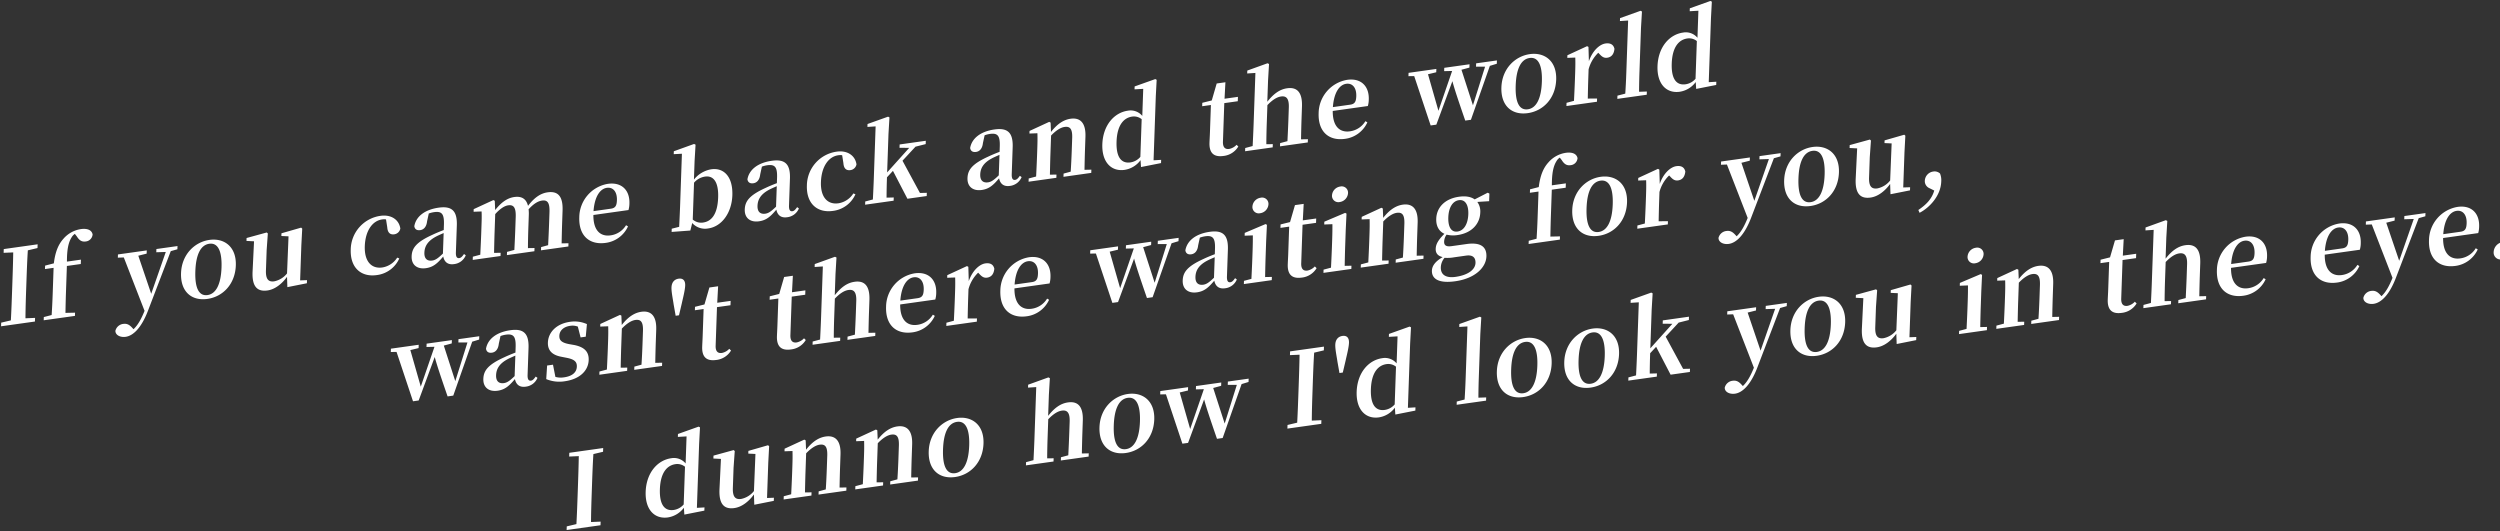 <svg id="グループ_4" data-name="グループ 4" xmlns="http://www.w3.org/2000/svg" width="1219" height="259" viewBox="0 0 1219 259">
  <rect x="0" y="0" width="1219" height="259" fill="#333333" stroke="none"/>
  <defs>
    <style>
      .cls-1 {
        fill: #fff;
        fill-rule: evenodd;
      }
    </style>
  </defs>
  <path id="If_you_came_back_and_the_world_wasn_t_there_waiting_f" data-name="If you came back and the world    　　　　　　 wasn&apos;t there waiting f" class="cls-1" d="M18.284,120.949l0.064-1.827-16.52,2.325-0.063,1.827,4.683-.2c-0.079,5.111-.258,10.237-0.434,15.311l-0.086,2.487c-0.18,5.176-.358,10.3-0.632,15.338L0.58,157.323,0.518,159.1l16.52-2.324L17.1,155l-4.683.2c0.028-5.053.208-10.229,0.385-15.3l0.087-2.486c0.18-5.176.356-10.251,0.681-15.346Zm3.706,8.568-0.058,1.675,4.2-.592-0.455,13.092q-0.175,5.023-.492,9.916l-3.824.993-0.055,1.573,15.234-2.143,0.055-1.574-4.679.1c0.063-3.24.127-6.481,0.242-9.779l0.455-13.093,6.776-.953,0.074-2.131-6.826.96c0-5.757.667-9.284,2.282-11.834a5.085,5.085,0,0,1,1.584-1.687l0.989,1.274c1.258,2.045,2.565,2.669,4.247,2.433a3.715,3.715,0,0,0,3.418-3.461c-0.509-2.352-2.948-2.968-5.718-2.578a13.956,13.956,0,0,0-8.481,4.677c-2.355,2.6-4,6.169-4.7,12.023Zm64.559-9.538-10.288,1.448L76.207,123l4.632-.147-7.108,20.391-6.295-18.556,4.072-1.027,0.055-1.573-14.047,1.976-0.055,1.573,2.908-.106,10.119,26.046c-1.615,3.964-3.192,6.862-5.38,8.938l-0.664-.715c-1.233-1.341-2.436-2.131-4.266-1.874A4.454,4.454,0,0,0,56.27,161.3c-0.025,2.124,2.4,3.3,5.017,2.93,3.363-.474,7.467-3.828,10.878-12.741l11.1-29.032,3.231-.909Zm14.58,25.772c7.568-1.065,13.54-7.207,13.858-16.341s-5.685-13.44-12.857-12.431c-7.221,1.016-13.536,7.105-13.852,16.189S93.463,146.83,101.129,145.751Zm0.066-1.878c-4.105.578-6.238-3.212-5.945-11.636,0.291-8.373,2.709-12.8,6.815-13.381,4.006-.563,6.237,3.213,5.946,11.586C107.718,138.865,105.2,143.31,101.2,143.873Zm45.144-7.159,0.594-17.1,0.431-8.14-0.525-.482-9.595,2.764-0.046,1.319,3.489,0.166-0.727,18.079a10.681,10.681,0,0,1-6.238,3.857c-2.72.383-4.2-.873-4.047-5.339l0.343-9.844,0.579-8.161-0.525-.482-9.839,2.7-0.05,1.42,3.685,0.189L123.159,132.4c-0.364,7.625,2.51,9.9,7.258,9.229,3.661-.515,7.052-3.214,9.534-6.643l0.17,5.025,9.516-1.894,0.053-1.522Zm42.485-25.874c0.2,2.8,1.546,3.671,3.426,3.407a3.464,3.464,0,0,0,2.951-2.789c-0.59-4.26-4.384-6.958-9.627-6.22a16.83,16.83,0,0,0-14.55,16.439c-0.314,9.032,5.19,13.509,12.659,12.459a13.836,13.836,0,0,0,11.012-8.114l-1.019-.412a10.566,10.566,0,0,1-7.255,4.808c-5.342.751-8.8-3-8.549-10.361C178.135,112.5,181.6,107.665,186.3,107a6.094,6.094,0,0,1,1.92-.017Zm27.145,12.794c-2.342,2.249-3.6,3.184-5.237,3.413-2.374.334-3.908-.864-3.8-3.858,0.11-3.146,1.675-5.689,5.637-7.812,0.853-.473,2.252-1.074,3.752-1.74Zm10.279,0.22c-0.932,1.343-1.542,1.884-2.284,1.988-1.088.153-1.754-.511-1.674-2.794l0.455-13.092c0.247-7.105-2.373-9.614-8.852-8.7-6.875.968-11.079,4.387-11.881,9.045,0.244,1.48,1.254,2.146,2.886,1.916,1.682-.236,3.056-1.541,3.351-4.359l0.82-3.751a12.562,12.562,0,0,1,2.582-.667c3.71-.522,4.994.762,4.807,6.141l-0.09,2.588c-1.945.728-3.943,1.565-5.444,2.281-7.7,3.507-10.064,6.314-10.21,10.526-0.148,4.262,2.781,6.375,6.935,5.79,3.661-.515,5.644-2.359,8.467-5.685,0.548,2.65,2.219,4.131,5.236,3.707a7.03,7.03,0,0,0,5.76-4.3Zm47.6-5.182c0.051-2.885.146-7.039,0.247-9.932l0.211-6.089c0.239-6.85-2.176-9.591-7.271-8.874-3.264.459-6.281,2.3-9.581,6.6-0.864-3.463-3.13-4.811-6.692-4.31-3.363.473-6.339,2.558-9.326,6.362l-0.188-4.518-0.676-.359-9.605,4.431-0.044,1.269,3.894-.144c0.114,2.357.051,4.184-.066,7.533l-0.127,3.654c-0.1,2.791-.293,7.01-0.443,9.909l-3.626.965-0.055,1.573,13.552-1.907,0.055-1.573-3.2.046c0.051-2.885.15-7.141,0.247-9.932l0.313-8.982c2.2-2.43,4.372-4,6.35-4.276,2.621-.369,3.8,1.081,3.641,5.7l-0.214,6.141c-0.1,2.892-.293,7.009-0.443,9.909l-3.577.957-0.054,1.574,13.4-1.886,0.055-1.574-3.2.047c0-2.879.1-7.033,0.2-9.925l0.215-6.191a16.414,16.414,0,0,0-.1-2.814c2.355-2.6,4.469-3.962,6.547-4.254,2.572-.362,3.808.878,3.642,5.648l-0.215,6.191c-0.1,2.893-.293,7.01-0.443,9.909l-3.429.937-0.054,1.573,13.354-1.879,0.055-1.573ZM289.4,102.95c0.554-7.45,3.382-10.929,6.5-11.367,3.017-.424,5.052,1.915,4.909,6.025-0.09,2.588-.675,3.832-2.95,4.152Zm17.048-.53a11.967,11.967,0,0,0,.456-3.2c0.222-6.394-3.719-10.535-10.5-9.582A16.7,16.7,0,0,0,282.459,105.9c-0.321,9.236,5.137,13.619,12.9,12.526a13.928,13.928,0,0,0,10.862-8.042l-0.965-.572a10.444,10.444,0,0,1-7.555,4.952c-4.8.675-8.438-2.2-8.366-9.932Zm31.96-13.334a8.737,8.737,0,0,1,5.42-2.984c3.907-.55,6.61,2.4,6.34,10.167-0.3,8.728-3.607,11.718-7.316,12.24a6.2,6.2,0,0,1-5.068-1.458Zm0.265-10.439,0.479-8.1-0.727-.352-9.869,3.56-0.049,1.421,3.994-.209-0.893,25.677c-0.1,2.791-.293,7.01-0.445,9.96l-3.625.914-0.054,1.573,9.129-.679,0.915-3.663a8.374,8.374,0,0,0,7.783,2.642c6.727-.947,11.491-7.727,11.784-16.151,0.315-9.083-4.156-13.554-10.239-12.7a13.608,13.608,0,0,0-8.494,5.033ZM378.4,100.78c-2.342,2.248-3.605,3.183-5.238,3.413-2.374.334-3.907-.864-3.8-3.858,0.109-3.146,1.674-5.689,5.637-7.812,0.853-.474,2.252-1.074,3.752-1.74ZM388.68,101c-0.933,1.343-1.542,1.883-2.284,1.987-1.088.154-1.754-.51-1.675-2.794L385.177,87.1c0.247-7.1-2.373-9.614-8.852-8.7-6.876.967-11.08,4.387-11.882,9.044,0.244,1.481,1.255,2.146,2.887,1.917,1.682-.237,3.056-1.541,3.351-4.36l0.819-3.751a12.573,12.573,0,0,1,2.583-.666c3.71-.522,4.994.762,4.807,6.141l-0.09,2.588c-1.945.728-3.943,1.565-5.444,2.281-7.7,3.507-10.064,6.314-10.21,10.526-0.149,4.263,2.78,6.375,6.935,5.791,3.66-.515,5.644-2.36,8.467-5.686,0.547,2.65,2.218,4.132,5.236,3.707a7.028,7.028,0,0,0,5.76-4.294Zm22.562-21.454c0.2,2.8,1.546,3.671,3.425,3.406a3.462,3.462,0,0,0,2.952-2.789c-0.59-4.26-4.384-6.957-9.627-6.22a16.83,16.83,0,0,0-14.55,16.439c-0.314,9.033,5.19,13.51,12.659,12.459a13.836,13.836,0,0,0,11.012-8.114l-1.02-.412a10.56,10.56,0,0,1-7.254,4.808c-5.342.752-8.805-3-8.549-10.361,0.263-7.561,3.729-12.391,8.428-13.052a6.094,6.094,0,0,1,1.92-.018Zm37.322,14.543-8.51-15.719,6.342-6.851,4.965-1.254,0.057-1.624-12.761,1.8L438.6,72.06l4.724,0.042L432.572,84.068l0.651-18.725,0.478-8.1-0.676-.359-10.018,3.581-0.049,1.421,3.995-.259-0.894,25.728c-0.1,2.842-.292,6.959-0.443,9.909l-3.726.979-0.055,1.573,13.9-1.956,0.055-1.573-3.5.088c0-2.879.094-6.931,0.2-9.925l2.914-3.137,7.058,13.6,9.4-1.322,0.055-1.573ZM487,85.5c-2.342,2.249-3.6,3.184-5.238,3.413-2.374.334-3.907-.864-3.8-3.858,0.109-3.146,1.674-5.689,5.637-7.812,0.853-.474,2.252-1.074,3.752-1.74Zm10.279,0.22c-0.933,1.343-1.542,1.883-2.284,1.988-1.088.153-1.754-.511-1.675-2.794l0.456-13.092c0.247-7.1-2.373-9.614-8.852-8.7-6.876.967-11.08,4.387-11.881,9.044,0.243,1.481,1.254,2.146,2.886,1.917,1.682-.237,3.056-1.541,3.351-4.36l0.819-3.751a12.573,12.573,0,0,1,2.583-.666c3.71-.522,4.994.762,4.807,6.141l-0.09,2.588c-1.945.728-3.943,1.565-5.444,2.281-7.7,3.508-10.064,6.314-10.21,10.526-0.149,4.263,2.78,6.375,6.935,5.791,3.66-.515,5.644-2.36,8.467-5.685,0.547,2.65,2.218,4.131,5.236,3.707a7.029,7.029,0,0,0,5.76-4.295ZM528.8,82.8c0.051-2.886.147-7.04,0.247-9.932l0.216-6.191c0.236-6.8-2.576-9.434-7.226-8.78-3.215.452-6.331,2.3-9.576,6.447l-0.185-4.569-0.677-.359L502,63.847l-0.044,1.269,3.893-.144c0.064,2.415.05,4.235-.065,7.533l-0.127,3.654c-0.1,2.791-.293,7.01-0.443,9.909l-3.627.965-0.054,1.573L515.082,86.7l0.055-1.573-3.2.046c0.051-2.886.15-7.141,0.247-9.932l0.318-9.134c2.5-2.624,4.764-3.953,6.594-4.21,2.671-.376,3.854.973,3.7,5.387l-0.226,6.5c-0.1,2.892-.3,7.06-0.493,9.916l-3.478.944-0.055,1.573L532.1,84.3l0.054-1.573Zm27.238-6.307a7.871,7.871,0,0,1-4.868,2.7c-4.106.578-7.015-2.093-6.735-10.162,0.29-8.322,3.7-11.63,7.61-12.18a5.949,5.949,0,0,1,4.632,1.267Zm6.439,1.669,1.085-31.208,0.427-8.038-0.676-.359-10.067,3.588-0.05,1.421,4.242-.243-0.459,13.194a7.369,7.369,0,0,0-7-2.55c-6.776.953-12.16,7.165-12.48,16.349-0.3,8.728,4.357,13.425,10.836,12.513a11.874,11.874,0,0,0,7.794-4.732l0.228,3.351,9.763-1.929,0.055-1.573ZM602.95,70.6a6.687,6.687,0,0,1-3.565,2.016c-1.978.278-3.174-.715-3.076-3.556l0.653-18.775,6.579-.926,0.074-2.131-6.529.919,0.427-8.038-4.253.6-2.4,8.266-4.618,1.155L586.18,51.8l4.254-.6-0.463,13.3c-0.07,2.03-.169,3.458-0.226,5.081-0.18,5.176,2.263,7.1,6.814,6.464a9.628,9.628,0,0,0,7.248-4.605Zm31.433-2.655c0.051-2.886.146-7.04,0.247-9.932l0.211-6.089c0.246-7.053-2.522-9.542-7.221-8.881-3.611.508-6.589,2.644-9.679,6.563L618.3,39.3l0.478-8.1-0.726-.352-9.869,3.56-0.05,1.421,4-.259L611.234,61.3c-0.1,2.791-.293,7.01-0.443,9.909l-3.626.965L607.11,73.75l13.454-1.893,0.054-1.573-3.151.04c0-2.879.1-7.134,0.2-9.925l0.318-9.134c2.5-2.625,4.665-3.939,6.644-4.217,2.572-.362,3.953.959,3.8,5.373l-0.226,6.5c-0.1,2.892-.3,7.06-0.443,9.909l-3.577.958-0.055,1.573,13.552-1.907,0.055-1.573Zm15.531-15.718c0.554-7.45,3.382-10.929,6.5-11.367,3.017-.424,5.052,1.915,4.909,6.025-0.09,2.588-.674,3.832-2.95,4.152Zm17.048-.53a11.965,11.965,0,0,0,.455-3.195c0.223-6.394-3.718-10.536-10.5-9.582A16.7,16.7,0,0,0,642.97,55.172c-0.322,9.236,5.137,13.618,12.9,12.525a13.927,13.927,0,0,0,10.862-8.042l-0.964-.571a10.445,10.445,0,0,1-7.555,4.951c-4.8.675-8.439-2.2-8.367-9.932ZM729.9,29.459l-10.139,1.427L719.7,32.509l4.43-.017-5.922,18.861-5.6-17.34,3.875-1.05,0.057-1.624L704.225,33.07l-0.057,1.624,3.892-.093-6.68,19.422-5.09-17.816,4.02-.97,0.057-1.624L686.814,35.52l-0.056,1.624,2.807-.041,8.022,24.069,2.77-.39,7.825-21.2c1.046,3.893,2.65,8.716,6.272,19.215l2.769-.39,9.233-26.295,3.383-1.031Zm15.04,25.707c7.567-1.065,13.54-7.207,13.857-16.341s-5.685-13.44-12.857-12.431C738.714,27.41,732.4,33.5,732.083,42.583S737.268,56.245,744.935,55.166ZM745,53.288c-4.105.578-6.238-3.213-5.945-11.636,0.292-8.373,2.71-12.8,6.815-13.381,4.006-.564,6.238,3.213,5.946,11.585C751.524,48.28,749.006,52.725,745,53.288Zm29.538-30.414-0.677-.359-9.6,4.432-0.044,1.269,3.893-.144c0.064,2.415.05,4.235-.065,7.533l-0.127,3.654c-0.1,2.791-.293,7.01-0.443,9.909l-3.626.965-0.055,1.573,14.888-2.095,0.054-1.573-4.529.031c0.051-2.886.145-6.989,0.24-9.729l0.157-4.516a17.253,17.253,0,0,1,4.711-8.086l0.523,0.532c1.185,1.3,2.19,2.116,3.823,1.886,2.324-.327,3.319-2.032,3.547-4.337-0.511-2.3-2.262-2.914-4.339-2.621-2.968.418-6.375,3.573-8.127,8.668Zm24.673,21.878c0.014-3.234.087-6.728,0.2-9.925l0.734-21.11,0.479-8.1-0.677-.359L789.927,8.842l-0.049,1.421,4-.259-0.895,25.728c-0.111,3.2-.282,6.705-0.493,9.916l-3.824.992-0.055,1.573,14.344-2.018,0.055-1.573ZM826.742,38.4a7.866,7.866,0,0,1-4.868,2.7c-4.105.578-7.015-2.093-6.734-10.162,0.289-8.322,3.7-11.63,7.61-12.18a5.948,5.948,0,0,1,4.631,1.267Zm6.439,1.669,1.086-31.208,0.427-8.039-0.677-.359L823.95,4.055,823.9,5.476l4.241-.243-0.459,13.194a7.368,7.368,0,0,0-7-2.55c-6.776.953-12.16,7.165-12.479,16.349-0.3,8.728,4.356,13.425,10.836,12.513a11.872,11.872,0,0,0,7.793-4.732l0.228,3.351,9.764-1.929,0.054-1.573Zm-599.49,123.88-10.14,1.427L223.5,167l4.43-.018L222,185.847l-5.6-17.341,3.876-1.05,0.056-1.624-12.316,1.733-0.056,1.624,3.891-.093-6.68,19.421-5.09-17.816,4.021-.969,0.056-1.624-13.552,1.907-0.057,1.624,2.807-.042,8.023,24.069,2.77-.39,7.824-21.2c1.046,3.892,2.65,8.716,6.272,19.215l2.77-.39,9.232-26.295,3.383-1.031Zm17.241,19.439c-2.342,2.249-3.6,3.184-5.238,3.414-2.374.334-3.907-.865-3.8-3.859,0.109-3.146,1.675-5.689,5.637-7.812,0.853-.473,2.252-1.074,3.752-1.739Zm10.279,0.22c-0.933,1.343-1.542,1.884-2.284,1.988-1.088.153-1.754-.511-1.675-2.794l0.456-13.092c0.247-7.1-2.373-9.614-8.852-8.7-6.876.967-11.08,4.386-11.882,9.044,0.244,1.48,1.255,2.146,2.887,1.916,1.682-.236,3.056-1.54,3.351-4.359l0.819-3.751a12.57,12.57,0,0,1,2.583-.667c3.71-.522,4.994.762,4.807,6.141l-0.09,2.588c-1.945.728-3.943,1.565-5.444,2.281-7.7,3.507-10.064,6.314-10.21,10.526-0.149,4.262,2.78,6.375,6.935,5.79,3.66-.515,5.644-2.359,8.467-5.685,0.547,2.65,2.218,4.132,5.236,3.707a7.03,7.03,0,0,0,5.76-4.3Zm16.258-15.82c-3.764-.733-4.805-1.95-4.731-4.081,0.087-2.487,2.023-4.375,5.287-4.834a7.121,7.121,0,0,1,3.728.384l1.342,5.265,2.523-.355,0.558-6.138a14.77,14.77,0,0,0-8.23-1.114c-6.777.953-10.617,5.23-10.786,10.1-0.143,4.111,2.394,6.178,6.6,6.949l2.688,0.531c3.812,0.776,4.9,2.037,4.823,4.27-0.1,2.791-2.229,4.656-6.186,5.213a9.871,9.871,0,0,1-4.275-.206l-1.171-5.946-2.869.4-0.427,6.625a16.552,16.552,0,0,0,9.069,1.046c7.271-1.023,11.45-5.145,11.63-10.321,0.136-3.908-1.9-6.3-7.029-7.343Zm42.038,9.133c0.051-2.886.147-7.04,0.247-9.932l0.216-6.191c0.236-6.8-2.576-9.434-7.226-8.78-3.215.453-6.331,2.305-9.576,6.448l-0.185-4.569-0.677-.36-9.6,4.432-0.044,1.269,3.893-.144c0.064,2.415.05,4.235-.065,7.533l-0.127,3.654c-0.1,2.791-.293,7.009-0.443,9.909l-3.627.964-0.054,1.574,13.552-1.907,0.055-1.573-3.2.046c0.051-2.886.15-7.141,0.247-9.932l0.318-9.134c2.5-2.625,4.764-3.953,6.594-4.21,2.671-.376,3.854.972,3.7,5.387l-0.226,6.5c-0.1,2.893-.295,7.061-0.493,9.917l-3.478.943-0.055,1.573,13.553-1.906,0.054-1.573Zm11.411-41.043c-2.077.292-3.407,1.741-3.5,4.279-0.08,2.283.77,6.153,1.042,8.235l0.988,5.568,1.632-.23,1.387-5.9c0.469-2.187,1.547-6.278,1.628-8.612C334.188,136.684,332.946,135.6,330.918,135.882Zm24.669,34.2a6.684,6.684,0,0,1-3.565,2.016c-1.978.279-3.174-.714-3.075-3.556l0.653-18.776,6.578-.925,0.074-2.132-6.529.919,0.428-8.038-4.254.6-2.4,8.266-4.617,1.155-0.059,1.675,4.254-.6-0.462,13.3c-0.071,2.03-.17,3.458-0.226,5.082-0.18,5.175,2.263,7.1,6.813,6.464a9.626,9.626,0,0,0,7.248-4.605Zm36.449-5.129a6.684,6.684,0,0,1-3.564,2.017c-1.979.278-3.175-.715-3.076-3.557l0.653-18.775,6.578-.926,0.074-2.131-6.528.919,0.427-8.039-4.254.6-2.4,8.266-4.617,1.154-0.059,1.675,4.254-.6-0.462,13.295c-0.071,2.029-.17,3.457-0.226,5.081-0.18,5.176,2.263,7.105,6.813,6.464a9.624,9.624,0,0,0,7.248-4.6Zm31.433-2.655c0.051-2.885.147-7.039,0.247-9.932l0.212-6.089c0.245-7.054-2.523-9.543-7.222-8.881-3.61.508-6.589,2.643-9.678,6.562l0.358-10.3,0.479-8.1-0.726-.352-9.87,3.56-0.049,1.421,4-.26-0.895,25.728c-0.1,2.791-.293,7.01-0.443,9.909l-3.627.965L396.2,168.1l13.453-1.893,0.055-1.573-3.152.039c0-2.878.1-7.134,0.2-9.925l0.318-9.134c2.5-2.624,4.665-3.939,6.643-4.217,2.572-.362,3.954.959,3.8,5.373l-0.226,6.5c-0.1,2.892-.3,7.06-0.443,9.909l-3.577.958-0.055,1.573,13.553-1.907,0.054-1.573ZM439,146.579c0.554-7.451,3.382-10.929,6.5-11.367,3.017-.425,5.052,1.915,4.909,6.025-0.09,2.588-.675,3.832-2.95,4.152Zm17.048-.531a11.952,11.952,0,0,0,.456-3.194c0.222-6.394-3.719-10.536-10.5-9.582a16.7,16.7,0,0,0-13.953,16.253c-0.321,9.236,5.137,13.618,12.9,12.526a13.927,13.927,0,0,0,10.862-8.043l-0.965-.571a10.443,10.443,0,0,1-7.555,4.951c-4.8.675-8.439-2.195-8.366-9.932ZM472.164,130.1l-0.677-.359-9.6,4.432-0.044,1.268,3.893-.143c0.064,2.414.05,4.234-.065,7.533l-0.127,3.653c-0.1,2.791-.293,7.01-0.443,9.909l-3.627.965-0.054,1.573,14.888-2.094,0.054-1.574-4.529.032c0.051-2.886.145-6.989,0.24-9.729l0.157-4.517a17.248,17.248,0,0,1,4.711-8.085l0.523,0.532c1.185,1.3,2.19,2.116,3.823,1.886,2.324-.327,3.319-2.032,3.547-4.337-0.511-2.3-2.262-2.913-4.339-2.621-2.968.417-6.375,3.573-8.127,8.667Zm22.55,8.644c0.554-7.451,3.382-10.929,6.5-11.367,3.017-.425,5.052,1.915,4.909,6.025-0.09,2.588-.674,3.832-2.95,4.152Zm17.048-.531a11.956,11.956,0,0,0,.455-3.194c0.223-6.394-3.718-10.536-10.494-9.582a16.7,16.7,0,0,0-13.953,16.253c-0.322,9.236,5.137,13.618,12.9,12.526a13.927,13.927,0,0,0,10.862-8.043l-0.964-.571a10.443,10.443,0,0,1-7.555,4.951c-4.8.675-8.439-2.2-8.367-9.932ZM574.7,115.973L564.556,117.4l-0.057,1.624,4.43-.018-5.922,18.861-5.6-17.341,3.875-1.05,0.057-1.624-12.316,1.733-0.057,1.624,3.892-.093-6.68,19.421-5.09-17.816,4.02-.969,0.057-1.624-13.553,1.907-0.056,1.623,2.807-.041,8.022,24.069,2.77-.39,7.825-21.2c1.046,3.892,2.65,8.716,6.272,19.215l2.769-.39,9.233-26.295,3.383-1.031Zm17.241,19.439c-2.342,2.248-3.605,3.184-5.237,3.413-2.374.334-3.908-.864-3.8-3.858,0.11-3.146,1.675-5.689,5.637-7.812,0.853-.473,2.252-1.074,3.752-1.74Zm10.28,0.22c-0.933,1.343-1.543,1.883-2.284,1.988-1.089.153-1.755-.511-1.675-2.794l0.455-13.092c0.247-7.1-2.373-9.614-8.852-8.7-6.875.968-11.079,4.387-11.881,9.045,0.244,1.48,1.254,2.146,2.886,1.916,1.682-.236,3.056-1.541,3.351-4.359l0.82-3.752a12.557,12.557,0,0,1,2.582-.666c3.71-.522,4.994.762,4.807,6.141l-0.09,2.588c-1.945.728-3.943,1.564-5.444,2.281-7.7,3.507-10.064,6.314-10.21,10.526-0.148,4.262,2.781,6.375,6.935,5.79,3.661-.515,5.644-2.359,8.467-5.685,0.548,2.65,2.219,4.131,5.236,3.707a7.03,7.03,0,0,0,5.76-4.295Zm12.236-31.666a4.693,4.693,0,0,0,4.038-4.3,3.076,3.076,0,0,0-3.775-3.256,4.662,4.662,0,0,0-4.04,4.356A3.088,3.088,0,0,0,614.452,103.966Zm2.412,31.12c0.052-2.886.15-7.141,0.247-9.932l0.265-7.612,0.374-7.93-0.676-.359-10.142,4.305-0.047,1.37,3.992-.158c0.011,2.524-.007,4.445-0.12,7.693l-0.125,3.6c-0.1,2.79-.293,7.009-0.443,9.909l-3.627.964-0.054,1.573,13.6-1.913,0.055-1.573Zm24.242-5.178a6.691,6.691,0,0,1-3.565,2.016c-1.978.278-3.174-.715-3.075-3.556l0.653-18.776,6.578-.925,0.074-2.132-6.529.919,0.428-8.039-4.254.6-2.4,8.266-4.618,1.155-0.058,1.674,4.254-.6-0.462,13.3c-0.071,2.03-.17,3.457-0.226,5.081-0.18,5.176,2.263,7.1,6.813,6.465a9.629,9.629,0,0,0,7.248-4.6Zm12.149-31.4a4.694,4.694,0,0,0,4.039-4.3,3.077,3.077,0,0,0-3.776-3.256,4.661,4.661,0,0,0-4.039,4.356A3.087,3.087,0,0,0,653.255,98.506Zm2.413,31.12c0.051-2.885.15-7.141,0.247-9.932l0.265-7.612,0.374-7.93-0.677-.359-10.141,4.3-0.048,1.37,3.993-.157c0.01,2.523-.007,4.444-0.12,7.692l-0.126,3.6c-0.1,2.791-.293,7.01-0.443,9.909l-3.626.965-0.055,1.573,13.6-1.914,0.055-1.573Zm35.111-4.94c0.051-2.886.146-7.04,0.247-9.932l0.215-6.191c0.236-6.8-2.576-9.434-7.225-8.78-3.215.453-6.331,2.3-9.576,6.448l-0.186-4.569-0.676-.359-9.605,4.431L663.929,107l3.894-.144c0.063,2.415.049,4.235-.066,7.533l-0.127,3.654c-0.1,2.791-.293,7.009-0.443,9.909l-3.626.965-0.055,1.573,13.552-1.907,0.055-1.573-3.2.046c0.051-2.885.15-7.141,0.247-9.932l0.318-9.134c2.5-2.624,4.764-3.953,6.594-4.21,2.671-.376,3.855.972,3.7,5.387l-0.226,6.5c-0.1,2.892-.3,7.06-0.492,9.916l-3.479.944-0.054,1.573,13.552-1.907,0.055-1.573Zm19.9-11.788c-3.066.431-4.646-2.275-4.483-6.944,0.164-4.719,2.1-7.92,5.163-8.351,3.017-.425,4.747,2.21,4.586,6.828C715.776,109.2,713.842,112.453,710.676,112.9Zm4.17,11.734c3.561-.5,4.681,1.261,4.6,3.595-0.108,3.095-3.4,5.882-9.785,6.78-4.5.633-7.251-.949-7.121-4.7a7.415,7.415,0,0,1,1.834-4.6,18.674,18.674,0,0,0,4.734-.262ZM726.233,94.4l-0.821-.44-6.365,3.269c-1.727-1.272-4.319-1.766-7.633-1.3-6.974.981-10.913,5.273-11.1,10.753-0.121,3.5,1.265,6.084,3.979,7.318-2.959,2.991-4.16,4.978-4.241,7.312s1.206,3.517,3.4,4.066c-3.515,2.01-5.167,4.212-5.248,6.546-0.132,3.806,2.927,6.405,11.385,5.215,9.744-1.371,15-6.756,15.186-12.085,0.159-4.567-2.609-7.055-9.682-6.06l-7.271,1.023c-2.77.39-3.725-.435-3.662-2.262a6.2,6.2,0,0,1,1.2-3.35,13.165,13.165,0,0,0,5.308.212c6.924-.974,10.918-5.424,11.111-10.955a7.842,7.842,0,0,0-1.444-5.2L726.1,98.1Zm19.805-2.08-0.058,1.675,4.2-.592-0.456,13.092q-0.174,5.024-.492,9.916l-3.824.993-0.055,1.573,15.234-2.143,0.055-1.574-4.68.1c0.064-3.24.127-6.481,0.242-9.779l0.455-13.093,6.776-.953,0.075-2.131-6.826.96c0-5.757.667-9.284,2.282-11.834a5.1,5.1,0,0,1,1.584-1.687l0.99,1.275c1.257,2.045,2.565,2.669,4.246,2.432a3.713,3.713,0,0,0,3.418-3.46c-0.509-2.352-2.948-2.968-5.718-2.579a13.963,13.963,0,0,0-8.481,4.678c-2.354,2.6-4,6.168-4.7,12.023Zm33.446,22.663c7.568-1.065,13.54-7.207,13.858-16.341S787.657,85.2,780.485,86.21c-7.221,1.016-13.536,7.106-13.852,16.189S771.818,116.061,779.484,114.982Zm0.066-1.877c-4.106.577-6.238-3.213-5.945-11.637,0.291-8.373,2.709-12.8,6.815-13.38,4.006-.564,6.237,3.212,5.946,11.585C786.073,108.1,783.556,112.541,779.55,113.105ZM809.088,82.69l-0.677-.359-9.6,4.432-0.044,1.269,3.893-.144c0.064,2.415.05,4.235-.065,7.533l-0.127,3.654c-0.1,2.791-.293,7.01-0.443,9.909l-3.627.965-0.055,1.573,14.888-2.095,0.055-1.573-4.529.032c0.051-2.886.144-6.989,0.24-9.729l0.157-4.516a17.253,17.253,0,0,1,4.711-8.086l0.523,0.532c1.185,1.3,2.19,2.116,3.822,1.886,2.325-.327,3.319-2.032,3.547-4.337-0.51-2.3-2.261-2.914-4.338-2.621-2.968.418-6.375,3.573-8.128,8.667Zm59.141-8.018L857.941,76.12l-0.055,1.573,4.632-.147L855.41,97.937l-6.294-18.555,4.071-1.027,0.055-1.573L839.2,78.757,839.14,80.33l2.908-.106,10.119,26.046c-1.614,3.964-3.192,6.862-5.38,8.938l-0.664-.715c-1.233-1.341-2.436-2.131-4.267-1.874A4.454,4.454,0,0,0,837.949,116c-0.025,2.124,2.4,3.3,5.017,2.93,3.363-.474,7.467-3.828,10.878-12.741l11.1-29.032,3.231-.909Zm14.58,25.772c7.568-1.065,13.54-7.207,13.858-16.341s-5.685-13.44-12.857-12.431c-7.222,1.016-13.537,7.106-13.852,16.189S875.143,101.523,882.809,100.444Zm0.065-1.877c-4.105.578-6.237-3.213-5.944-11.636,0.291-8.373,2.709-12.8,6.814-13.381,4.007-.564,6.238,3.213,5.947,11.585C889.4,93.559,886.881,98,882.874,98.567Zm45.144-7.16,0.6-17.1,0.431-8.14-0.525-.482-9.6,2.764-0.046,1.319,3.488,0.166-0.727,18.079a10.677,10.677,0,0,1-6.237,3.857c-2.72.383-4.2-.873-4.047-5.339l0.342-9.844,0.579-8.161-0.524-.482-9.84,2.7-0.049,1.421,3.685,0.188-0.71,14.744c-0.363,7.626,2.511,9.9,7.259,9.229,3.66-.515,7.052-3.214,9.534-6.644l0.169,5.026,9.516-1.894,0.053-1.522Zm15.129,1.507c-1.224,4.06-3.729,6.736-7.762,9.474l0.592,1.381c4.962-2.566,10.332-8.371,10.57-15.222a8.612,8.612,0,0,0-.6-3.955,3.913,3.913,0,0,0-3.364-.941,4.758,4.758,0,0,0-4.047,4.559,3.74,3.74,0,0,0,2.385,3.6ZM294.05,220.285l0.064-1.827-16.52,2.325-0.064,1.826,4.683-.2c-0.079,5.111-.257,10.236-0.434,15.311l-0.086,2.486c-0.18,5.176-.359,10.3-0.632,15.339l-4.715,1.118-0.062,1.776,16.52-2.324,0.062-1.776-4.683.2c0.028-5.053.208-10.229,0.385-15.3l0.086-2.486c0.18-5.176.357-10.251,0.682-15.346Zm39.316,25.675a7.875,7.875,0,0,1-4.869,2.7c-4.105.577-7.014-2.093-6.734-10.162,0.29-8.322,3.7-11.63,7.61-12.18a5.949,5.949,0,0,1,4.632,1.267Zm6.439,1.669,1.085-31.208,0.427-8.038-0.676-.359-10.067,3.587-0.05,1.421,4.242-.243-0.459,13.194a7.367,7.367,0,0,0-7-2.55c-6.776.953-12.161,7.164-12.48,16.349-0.3,8.728,4.357,13.425,10.836,12.513a11.871,11.871,0,0,0,7.794-4.732l0.228,3.351,9.763-1.929,0.055-1.573Zm34.2-4.812,0.594-17.1,0.431-8.14-0.525-.481-9.595,2.764-0.046,1.319,3.489,0.166-0.727,18.079a10.686,10.686,0,0,1-6.238,3.857c-2.72.382-4.2-.874-4.047-5.339l0.343-9.845,0.579-8.16-0.525-.482-9.839,2.7-0.05,1.421,3.685,0.189L350.825,238.5c-0.364,7.626,2.51,9.9,7.258,9.23,3.661-.515,7.052-3.214,9.534-6.644l0.17,5.026,9.516-1.894,0.053-1.523Zm35.365-5.077c0.051-2.885.147-7.039,0.247-9.932l0.216-6.191c0.236-6.8-2.576-9.433-7.226-8.779-3.215.452-6.331,2.3-9.576,6.447l-0.185-4.569-0.677-.359-9.6,4.431-0.044,1.269,3.893-.144c0.064,2.415.05,4.235-.065,7.533l-0.127,3.654c-0.1,2.791-.293,7.01-0.443,9.909l-3.627.965-0.054,1.573,13.552-1.907,0.055-1.573-3.2.046c0.051-2.885.15-7.141,0.247-9.932l0.318-9.134c2.5-2.624,4.764-3.952,6.594-4.21,2.671-.376,3.854.973,3.7,5.388l-0.226,6.5c-0.1,2.892-.295,7.06-0.493,9.916l-3.478.944-0.055,1.573,13.553-1.907,0.054-1.573Zm34.932-4.915c0.051-2.885.146-7.039,0.247-9.932l0.215-6.191c0.236-6.8-2.576-9.433-7.225-8.779-3.215.452-6.331,2.3-9.576,6.447l-0.186-4.569-0.676-.359-9.605,4.432-0.044,1.268,3.894-.144c0.063,2.415.049,4.235-.066,7.533l-0.127,3.654c-0.1,2.791-.293,7.01-0.443,9.909l-3.626.965-0.055,1.573,13.552-1.907,0.055-1.573-3.2.046c0.051-2.885.15-7.141,0.247-9.932L428,216.132c2.5-2.624,4.764-3.952,6.594-4.21,2.671-.376,3.855.973,3.7,5.388l-0.226,6.5c-0.1,2.892-.3,7.06-0.492,9.916l-3.479.944-0.054,1.573,13.552-1.907,0.055-1.573Zm21.395-.233c7.568-1.065,13.54-7.207,13.858-16.341s-5.685-13.44-12.857-12.431c-7.221,1.016-13.536,7.106-13.852,16.189S458.031,233.671,465.7,232.592Zm0.066-1.877c-4.106.577-6.238-3.213-5.945-11.637,0.291-8.372,2.709-12.8,6.815-13.381,4.006-.563,6.237,3.213,5.946,11.586C472.286,225.707,469.769,230.151,465.763,230.715Zm61.754-9.6c0.052-2.886.147-7.04,0.247-9.932l0.212-6.09c0.246-7.053-2.523-9.542-7.221-8.881-3.611.508-6.589,2.644-9.679,6.563l0.358-10.3,0.479-8.1-0.726-.353-9.869,3.56-0.05,1.421,4-.259-0.895,25.727c-0.1,2.791-.293,7.01-0.443,9.909l-3.626.965-0.055,1.573L513.7,225.03l0.055-1.573-3.151.04c0-2.879.1-7.134,0.2-9.925l0.318-9.134c2.5-2.625,4.665-3.939,6.643-4.217,2.572-.362,3.954.958,3.8,5.373l-0.226,6.5c-0.1,2.893-.294,7.061-0.443,9.909l-3.577.958-0.054,1.573,13.552-1.907,0.055-1.573Zm21.441-.24c7.567-1.065,13.54-7.207,13.857-16.341s-5.685-13.44-12.857-12.431c-7.221,1.016-13.536,7.106-13.852,16.189S541.291,221.956,548.958,220.877ZM549.023,219c-4.105.577-6.238-3.213-5.945-11.636,0.291-8.373,2.71-12.8,6.815-13.381,4.006-.564,6.238,3.212,5.946,11.585C555.546,213.992,553.029,218.436,549.023,219Zm59.822-34.373-10.139,1.427-0.057,1.624,4.431-.018-5.923,18.861-5.6-17.34,3.875-1.051,0.057-1.624-12.316,1.733-0.057,1.624,3.892-.093-6.68,19.422-5.09-17.816,4.02-.97,0.057-1.624-13.552,1.907-0.057,1.624,2.807-.042,8.022,24.069,2.77-.389,7.825-21.2c1.046,3.893,2.65,8.716,6.272,19.215l2.77-.39,9.232-26.294,3.383-1.032ZM645.5,170.836l0.063-1.827-16.52,2.324-0.063,1.827,4.683-.2c-0.08,5.111-.258,10.236-0.434,15.311l-0.087,2.486c-0.18,5.176-.358,10.3-0.632,15.339l-4.714,1.118-0.062,1.776,16.52-2.325,0.062-1.776-4.683.205c0.028-5.054.208-10.23,0.384-15.3L640.1,187.3c0.18-5.176.356-10.25,0.681-15.345Zm9.087-7.035c-2.077.292-3.407,1.741-3.5,4.279-0.079,2.283.771,6.153,1.043,8.235l0.988,5.567,1.632-.229,1.386-5.9c0.47-2.187,1.547-6.278,1.629-8.612C657.853,164.6,656.611,163.515,654.583,163.8Zm25.465,33.38a7.87,7.87,0,0,1-4.868,2.7c-4.1.577-7.015-2.094-6.734-10.162,0.289-8.322,3.7-11.63,7.609-12.18a5.948,5.948,0,0,1,4.632,1.267Zm6.439,1.669,1.086-31.208L688,159.6l-0.677-.36-10.067,3.588-0.049,1.421,4.241-.243L680.989,177.2a7.37,7.37,0,0,0-7-2.55c-6.776.954-12.16,7.165-12.479,16.35-0.3,8.728,4.356,13.425,10.836,12.513a11.872,11.872,0,0,0,7.793-4.732l0.228,3.351,9.764-1.929,0.054-1.573Zm34.375-4.937c0.014-3.234.087-6.729,0.2-9.926l0.734-21.109,0.478-8.1-0.676-.359L711.578,158l-0.049,1.421,4-.259-0.894,25.727c-0.111,3.2-.283,6.705-0.493,9.916l-3.824.993-0.055,1.573,14.344-2.018,0.055-1.573Zm21.858-.3c7.567-1.064,13.539-7.207,13.857-16.341s-5.685-13.44-12.857-12.431c-7.221,1.016-13.536,7.106-13.852,16.189S735.053,194.693,742.72,193.614Zm0.065-1.877c-4.105.578-6.238-3.213-5.945-11.636,0.291-8.373,2.71-12.8,6.815-13.381,4.006-.564,6.237,3.212,5.946,11.585C749.308,186.729,746.791,191.173,742.785,191.737Zm32.8-2.747c7.568-1.064,13.54-7.207,13.858-16.341s-5.685-13.44-12.857-12.431c-7.221,1.016-13.536,7.106-13.852,16.189S767.917,190.069,775.583,188.99Zm0.066-1.877c-4.106.577-6.238-3.213-5.945-11.636,0.291-8.373,2.709-12.8,6.815-13.381,4.006-.564,6.237,3.212,5.946,11.585C782.172,182.105,779.655,186.549,775.649,187.113Zm45.028-7.245-8.509-15.719,6.341-6.85,4.966-1.255,0.056-1.623-12.761,1.8-0.056,1.624,4.723,0.042-10.752,11.966,0.651-18.725,0.479-8.1-0.677-.359-10.018,3.58-0.049,1.421,4-.259-0.895,25.728c-0.1,2.841-.291,6.959-0.443,9.909l-3.725.978-0.055,1.573,13.9-1.955,0.055-1.573-3.5.088c0-2.879.093-6.931,0.2-9.925l2.915-3.137,7.057,13.6,9.4-1.322,0.055-1.573Zm50.58-32.163-10.288,1.448-0.055,1.573,4.632-.147-7.108,20.391-6.295-18.555,4.072-1.028,0.055-1.573-14.047,1.977-0.055,1.573,2.908-.106L855.2,179.3c-1.614,3.964-3.192,6.862-5.38,8.937l-0.665-.714c-1.233-1.342-2.436-2.132-4.266-1.874a4.452,4.452,0,0,0-3.907,3.377c-0.025,2.125,2.395,3.3,5.017,2.93,3.363-.473,7.467-3.828,10.877-12.741l11.1-29.031,3.231-.909Zm14.58,25.772c7.567-1.064,13.54-7.207,13.857-16.341s-5.685-13.44-12.857-12.431c-7.221,1.016-13.536,7.106-13.852,16.189S878.17,174.556,885.837,173.477ZM885.9,171.6c-4.105.578-6.237-3.213-5.945-11.636,0.292-8.373,2.71-12.8,6.815-13.381,4.007-.564,6.238,3.212,5.947,11.585C892.426,166.592,889.908,171.036,885.9,171.6Zm45.144-7.16,0.595-17.1,0.43-8.14-0.524-.481-9.6,2.764-0.046,1.319,3.489,0.165-0.727,18.079a10.674,10.674,0,0,1-6.237,3.857c-2.721.383-4.2-.873-4.048-5.338l0.343-9.845,0.579-8.161-0.525-.481-9.839,2.7-0.049,1.421,3.685,0.188-0.71,14.744c-0.364,7.626,2.51,9.9,7.259,9.23,3.66-.515,7.051-3.214,9.533-6.644l0.17,5.026,9.516-1.9,0.053-1.522Zm32.111-36.078a4.694,4.694,0,0,0,4.038-4.3,3.076,3.076,0,0,0-3.775-3.256,4.661,4.661,0,0,0-4.04,4.356A3.088,3.088,0,0,0,963.157,128.362Zm2.412,31.12c0.051-2.886.15-7.141,0.247-9.932l0.265-7.612,0.374-7.93-0.677-.359-10.141,4.305-0.048,1.37,3.993-.158c0.01,2.523-.007,4.445-0.12,7.692l-0.126,3.6c-0.1,2.791-.293,7.01-0.443,9.909l-3.626.965-0.055,1.573,13.6-1.914,0.055-1.573Zm35.111-4.941c0.05-2.885.15-7.039,0.25-9.932l0.21-6.19c0.24-6.8-2.574-9.434-7.223-8.78-3.215.452-6.331,2.3-9.576,6.447l-0.186-4.569-0.676-.359-9.6,4.432-0.045,1.268,3.894-.144c0.063,2.415.049,4.235-.065,7.534l-0.127,3.653c-0.1,2.791-.293,7.01-0.444,9.909l-3.626.965-0.055,1.573,13.553-1.907,0.054-1.573-3.2.047c0.052-2.886.15-7.141,0.247-9.932l0.318-9.134c2.5-2.625,4.764-3.953,6.594-4.211,2.671-.375,3.855.973,3.7,5.388l-0.226,6.495c-0.1,2.893-.294,7.061-0.492,9.916l-3.478.944-0.055,1.573,13.548-1.907,0.06-1.573Zm40.27-7.433a6.681,6.681,0,0,1-3.57,2.017c-1.97.278-3.17-.715-3.07-3.557l0.65-18.775,6.58-.926,0.07-2.131-6.52.918,0.42-8.038-4.25.6-2.41,8.266-4.61,1.155-0.06,1.675,4.25-.6-0.46,13.3c-0.07,2.03-.17,3.458-0.23,5.082-0.18,5.176,2.27,7.1,6.82,6.464a9.648,9.648,0,0,0,7.25-4.6Zm31.43-2.655c0.05-2.886.15-7.04,0.25-9.932l0.21-6.09c0.25-7.053-2.52-9.542-7.22-8.881-3.61.508-6.59,2.644-9.68,6.563l0.36-10.3,0.48-8.1-0.73-.353-9.87,3.56-0.05,1.421,4-.259-0.9,25.728c-0.09,2.79-.29,7.009-0.44,9.909l-3.63.964-0.05,1.573,13.45-1.892,0.06-1.574-3.15.04c0-2.879.1-7.134,0.19-9.925l0.32-9.134c2.5-2.625,4.67-3.939,6.64-4.217,2.58-.362,3.96.958,3.8,5.373l-0.22,6.5c-0.1,2.893-.3,7.061-0.44,9.91l-3.58.957-0.06,1.573,13.56-1.906,0.05-1.574Zm15.53-15.718c0.56-7.451,3.39-10.929,6.5-11.368,3.02-.424,5.05,1.915,4.91,6.026-0.09,2.588-.67,3.831-2.95,4.151Zm17.05-.531a12.02,12.02,0,0,0,.46-3.2c0.22-6.394-3.72-10.535-10.5-9.582a16.7,16.7,0,0,0-13.95,16.254c-0.32,9.235,5.14,13.618,12.9,12.525a13.913,13.913,0,0,0,10.86-8.042l-0.96-.571a10.469,10.469,0,0,1-7.56,4.951c-4.79.675-8.43-2.2-8.36-9.932Zm28.65-5.9c0.56-7.451,3.38-10.929,6.5-11.367,3.02-.425,5.05,1.915,4.91,6.025-0.09,2.588-.68,3.831-2.95,4.152Zm17.05-.531a11.661,11.661,0,0,0,.45-3.2c0.23-6.393-3.71-10.535-10.49-9.582a16.692,16.692,0,0,0-13.95,16.254c-0.32,9.236,5.13,13.618,12.9,12.526a13.914,13.914,0,0,0,10.86-8.043l-0.96-.571a10.466,10.466,0,0,1-7.56,4.951c-4.8.675-8.44-2.2-8.36-9.932Zm32-17.883-10.29,1.447-0.06,1.573,4.64-.146-7.11,20.39-6.3-18.555,4.07-1.028,0.06-1.573-14.05,1.977-0.05,1.573,2.91-.106,10.11,26.046c-1.61,3.964-3.19,6.862-5.38,8.937l-0.66-.714c-1.23-1.341-2.44-2.132-4.27-1.874a4.44,4.44,0,0,0-3.9,3.377c-0.03,2.125,2.39,3.3,5.01,2.93,3.37-.473,7.47-3.828,10.88-12.74l11.1-29.032,3.23-.909Zm8.67,10.293c0.55-7.451,3.38-10.929,6.5-11.367,3.01-.425,5.05,1.915,4.9,6.025-0.09,2.588-.67,3.832-2.95,4.152Zm17.05-.531a12.057,12.057,0,0,0,.45-3.194c0.22-6.394-3.72-10.536-10.49-9.582a16.7,16.7,0,0,0-13.96,16.253c-0.32,9.236,5.14,13.618,12.91,12.526a13.945,13.945,0,0,0,10.86-8.043l-0.97-.571a10.428,10.428,0,0,1-7.55,4.951c-4.8.675-8.44-2.195-8.37-9.932Zm11.49,12.825a5.134,5.134,0,0,0,4.2-4.731,3.38,3.38,0,0,0-3.91-3.692,5.162,5.162,0,0,0-4.25,4.84A3.363,3.363,0,0,0,1219.87,126.478Z"/>
</svg>
